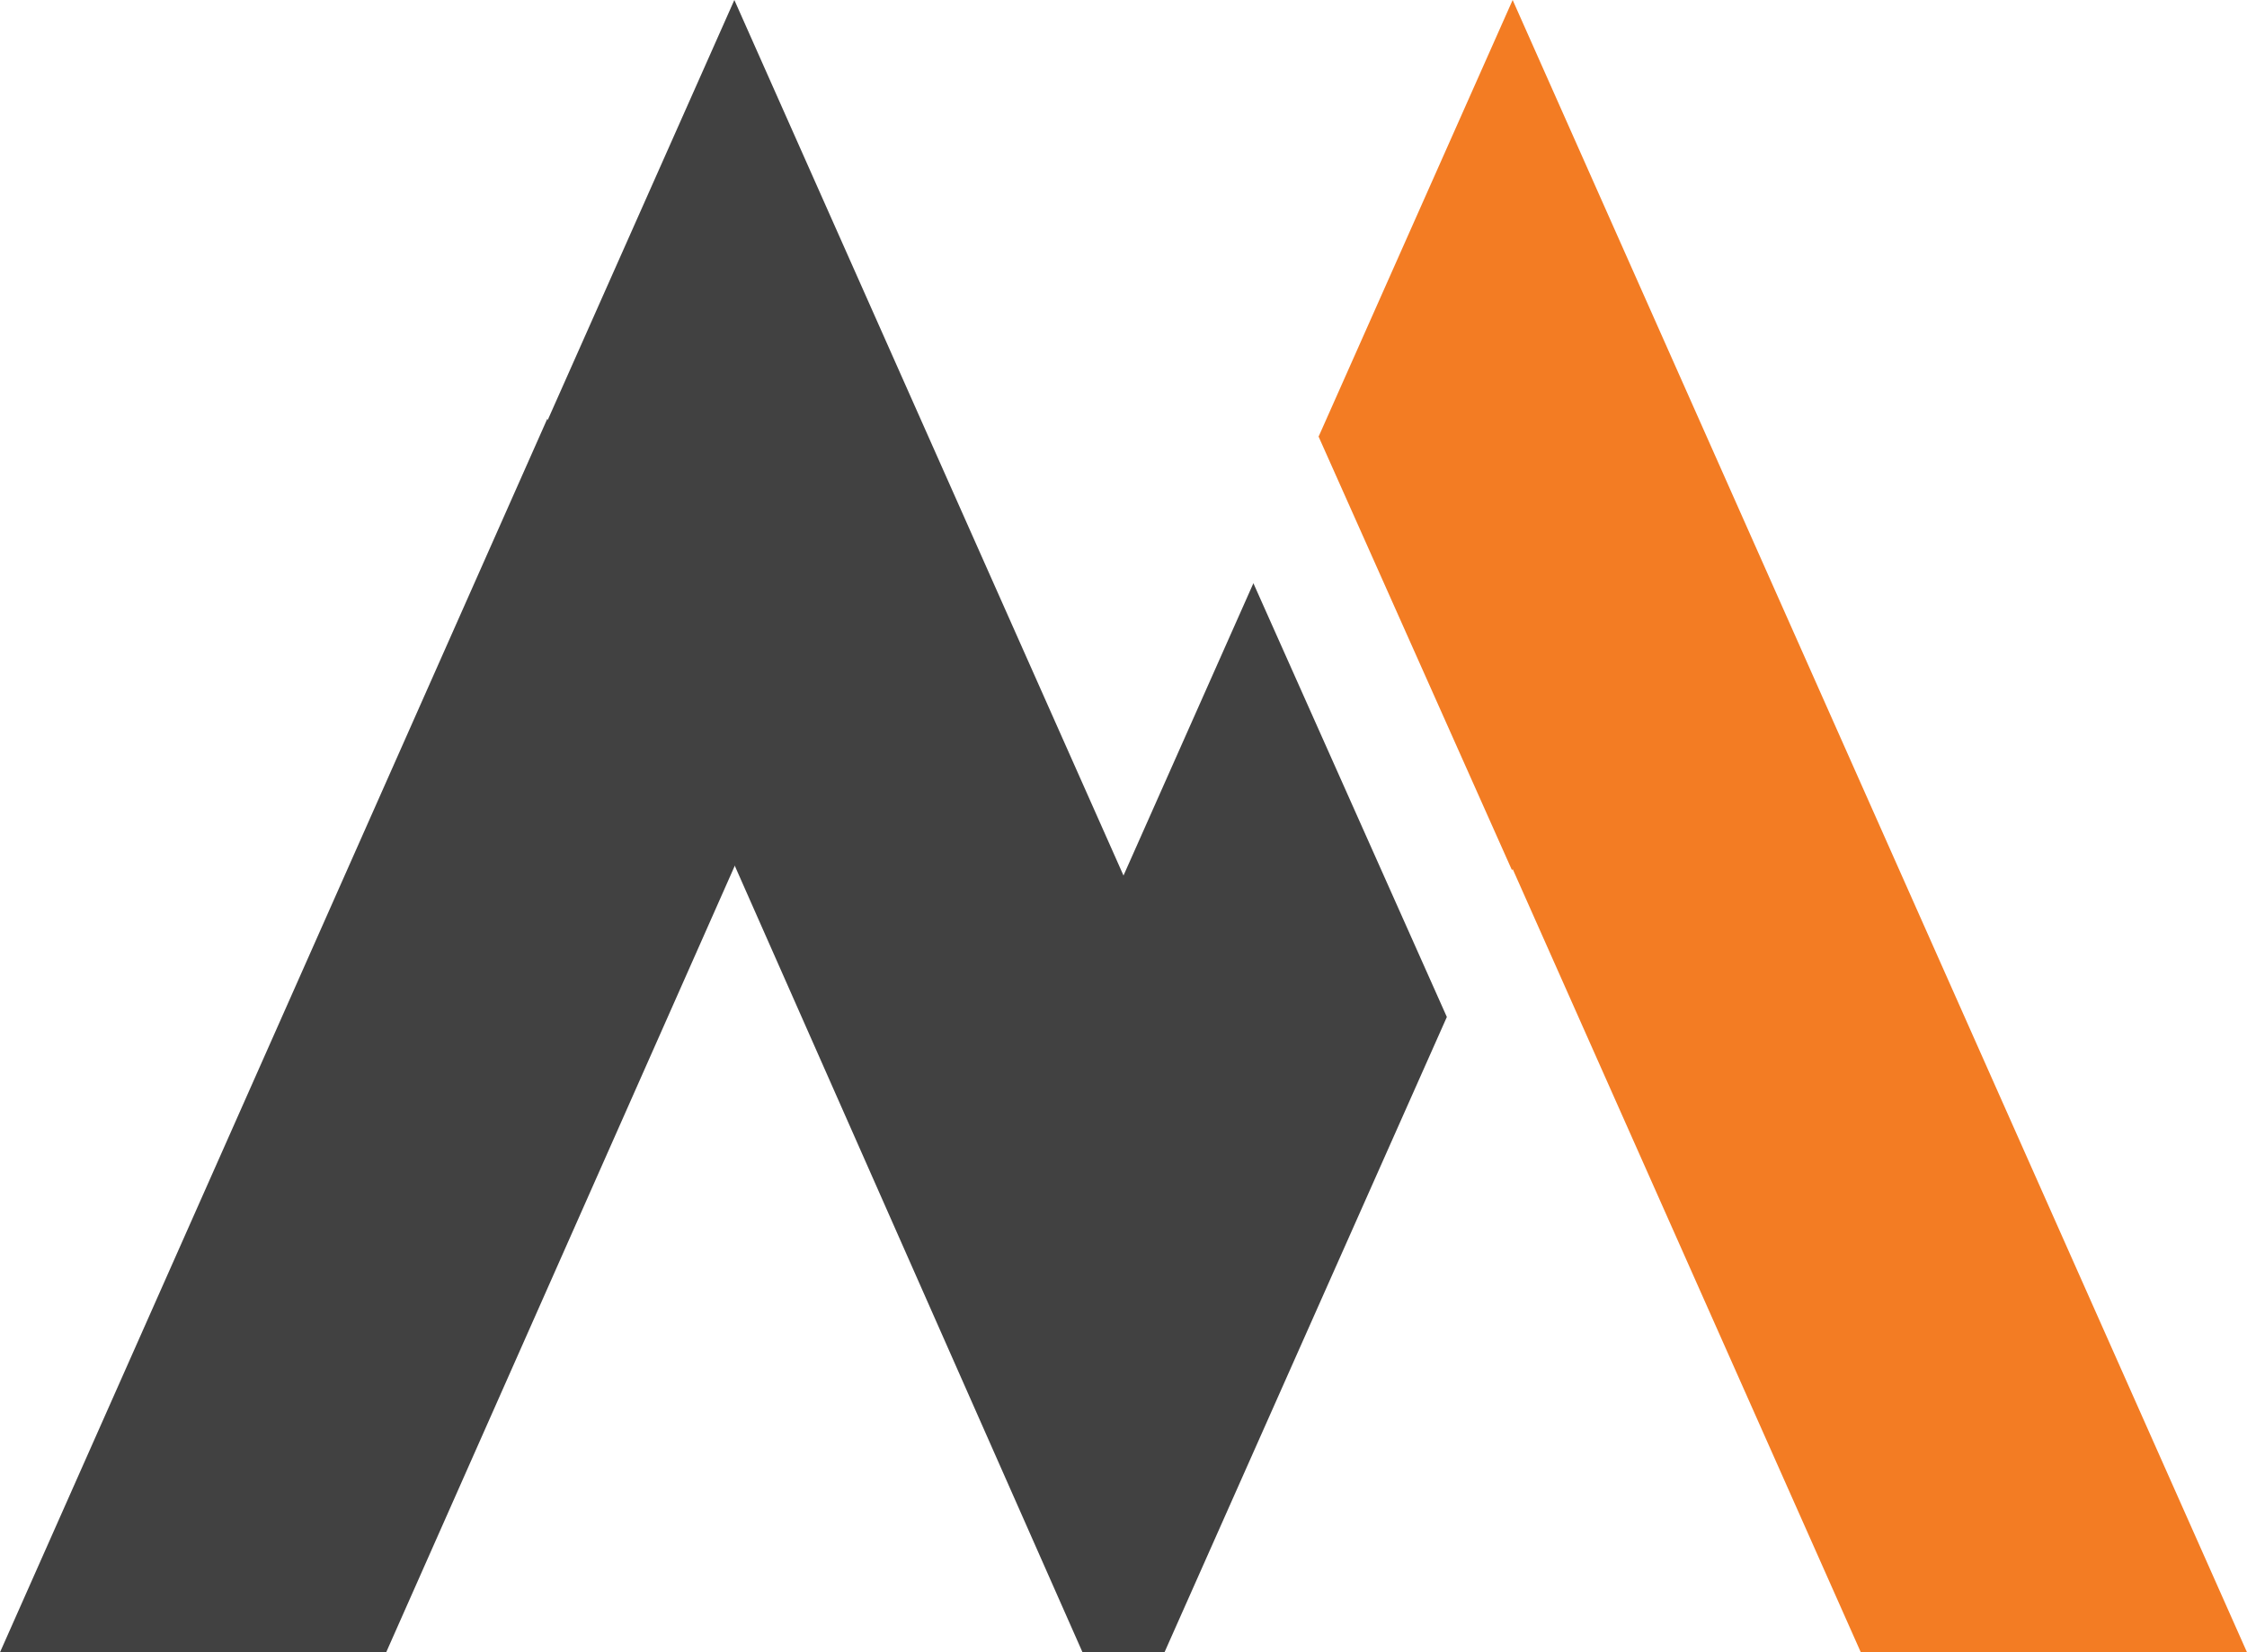 <?xml version="1.0" encoding="UTF-8"?>
<svg xmlns="http://www.w3.org/2000/svg" id="Layer_2" viewBox="0 0 248.92 183.04">
  <defs>
    <style>.cls-1{fill:#f37c23;}.cls-2{fill:#414141;}</style>
  </defs>
  <g id="Layer_1-2">
    <g>
      <polygon class="cls-1" points="206.14 183.04 167.57 96.26 167.5 96.41 146.07 48.36 146.18 48.13 167.57 0 188.96 48.13 248.92 183.04 206.14 183.04"></polygon>
      <g>
        <polygon class="cls-2" points="42.78 183.04 0 183.04 60.63 46.39 81.96 94.64 42.78 183.04"></polygon>
        <polygon class="cls-2" points="145.85 145.12 129 183.04 119.92 183.04 60.12 47.78 81.35 0 102.74 48.13 124.46 96.99 138.85 64.61 160.28 112.66 145.85 145.12"></polygon>
      </g>
    </g>
  </g>
</svg>
